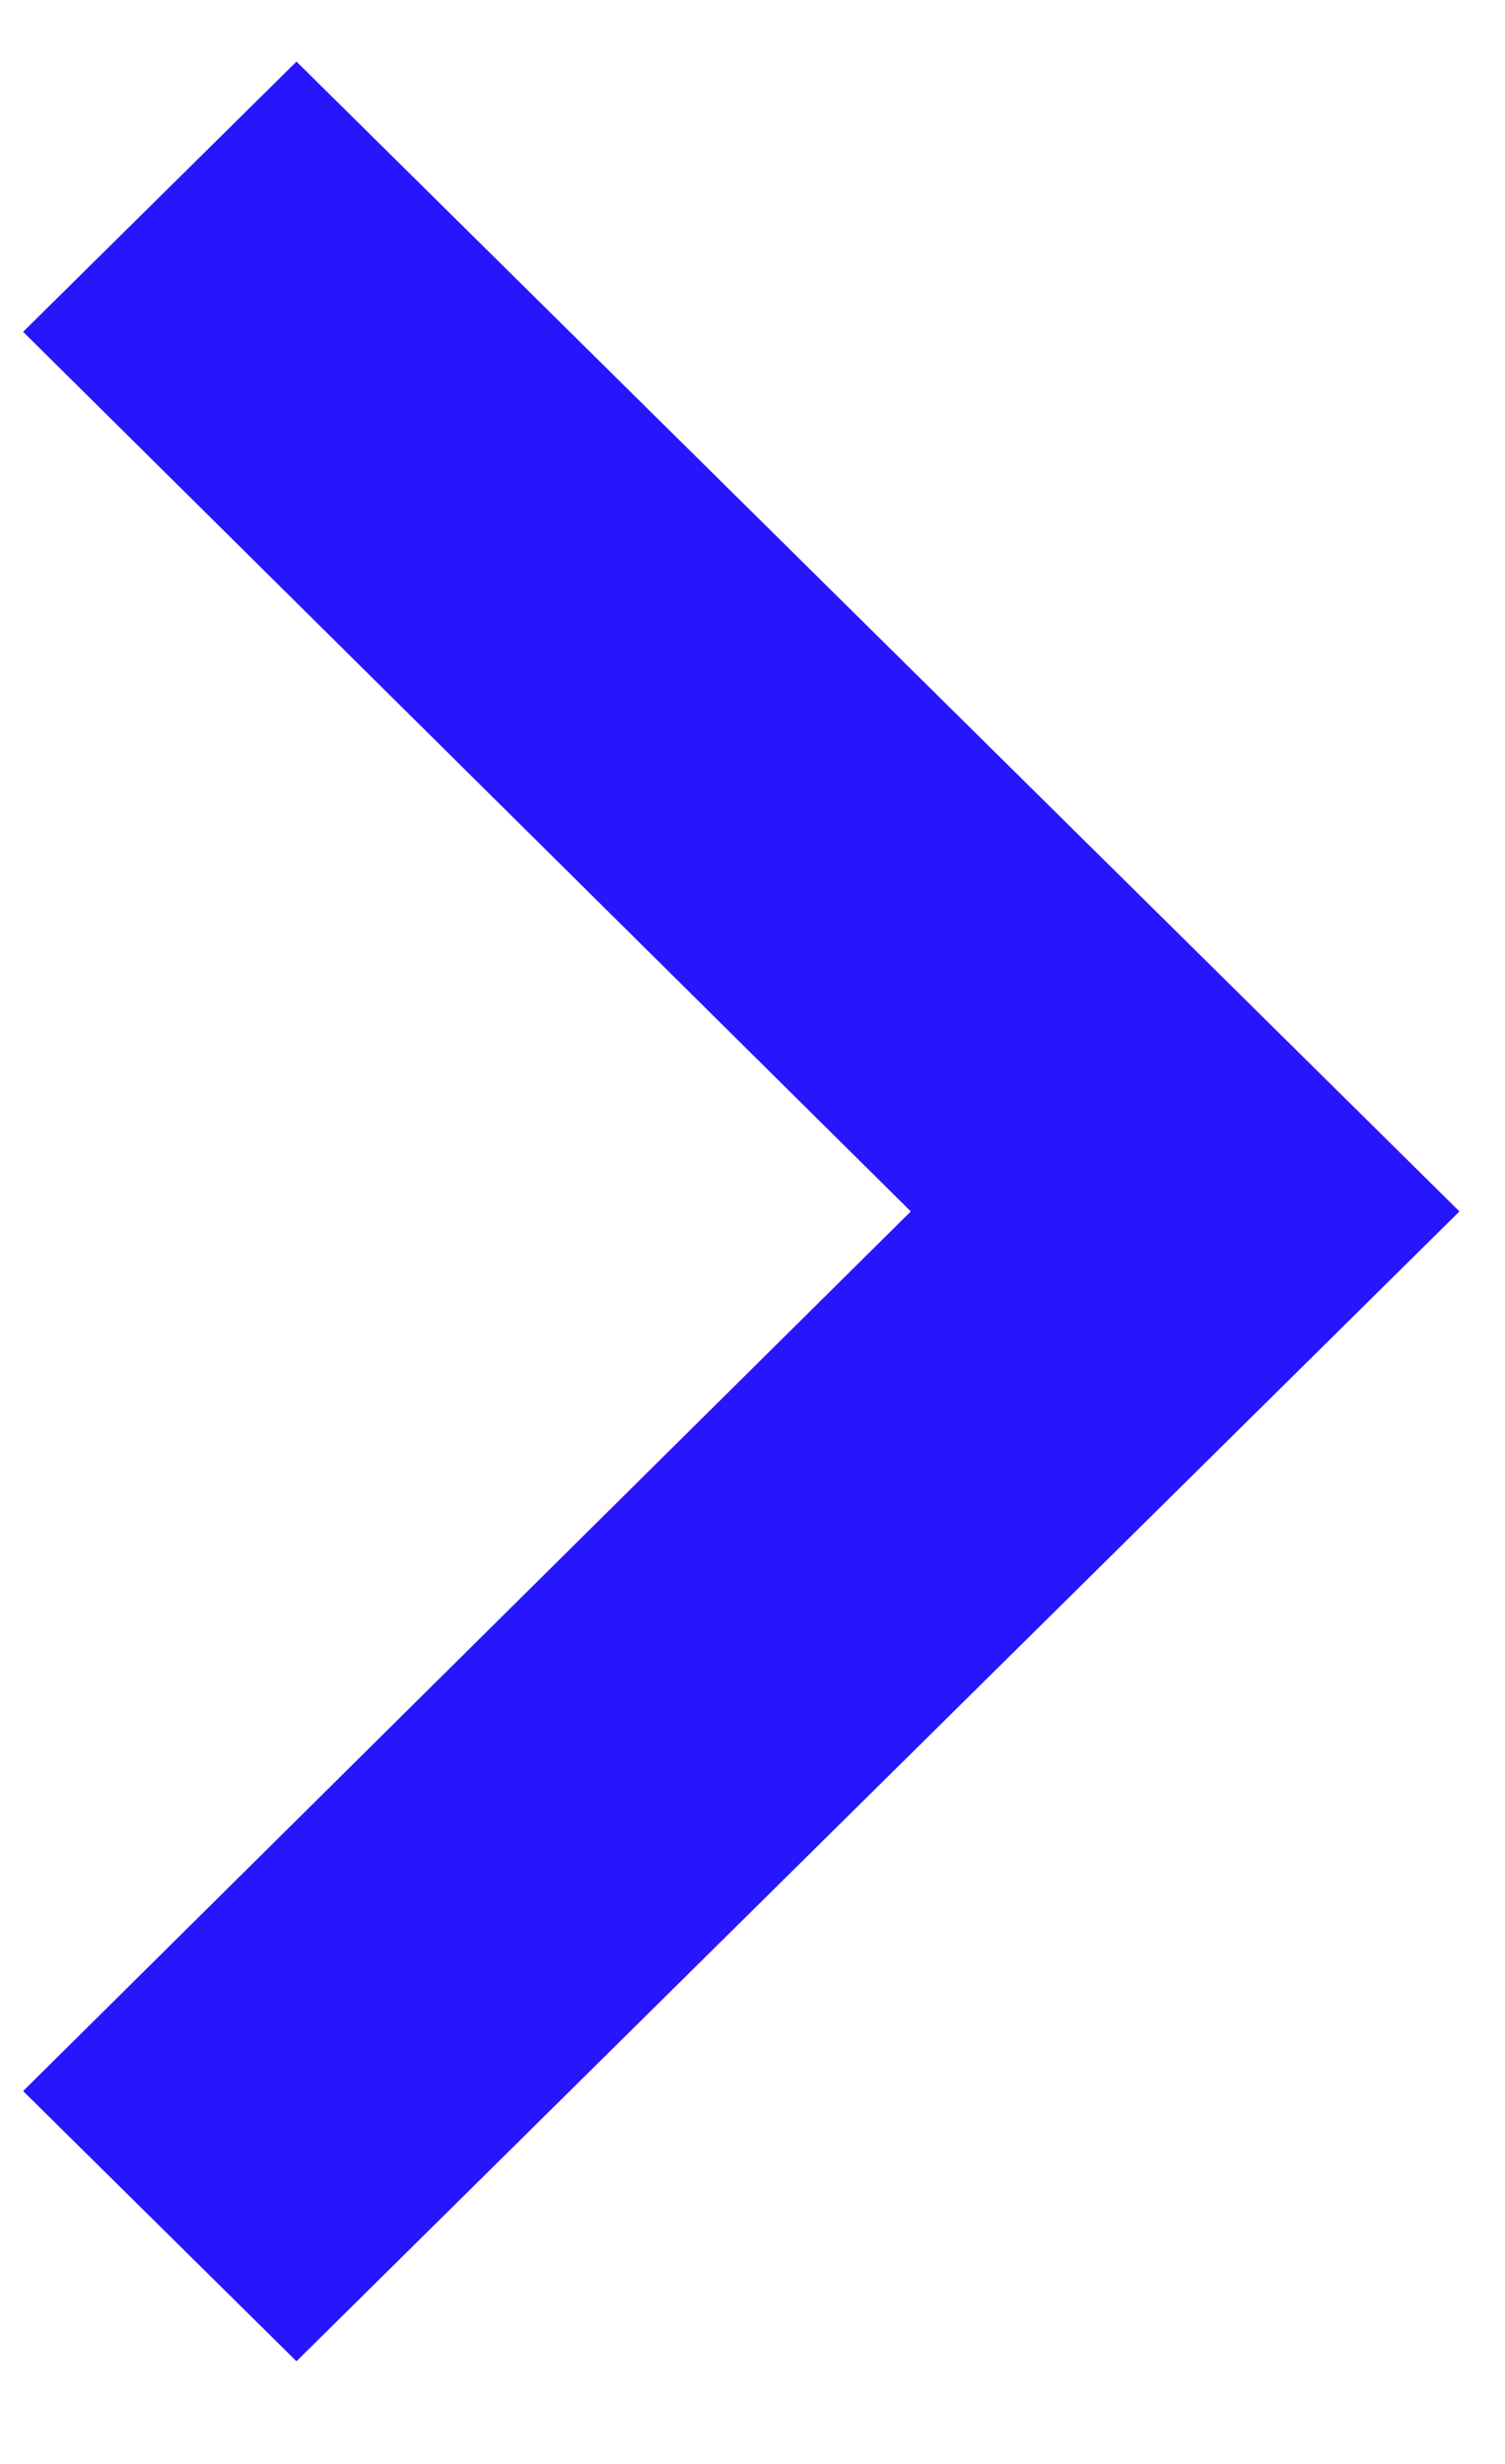 <?xml version="1.0" encoding="UTF-8" standalone="no"?>
<svg width="11px" height="18px" viewBox="0 0 11 18" version="1.1" xmlns="http://www.w3.org/2000/svg" xmlns:xlink="http://www.w3.org/1999/xlink">
    <!-- Generator: sketchtool 39.1 (31720) - http://www.bohemiancoding.com/sketch -->
    <title>B25A0F87-B9FC-4278-A587-CC1A41322B56</title>
    <desc>Created with sketchtool.</desc>
    <defs></defs>
    <g id="NCE-Media" stroke="none" stroke-width="1" fill="none" fill-rule="evenodd">
        <g id="assets" transform="translate(-2239, -1740)">
            <g id="arrow-right-blue" transform="translate(2227, 1732)">
                <g id="Group">
                    <polygon id="Shape" fill="#2716FC" points="12.169 23.276 18.657 16.85 12.169 10.424 14.167 8.45 22.667 16.85 14.167 25.25"></polygon>
                    <polygon id="Shape" points="0 0.05 34 0.05 34 33.65 0 33.65"></polygon>
                </g>
            </g>
        </g>
    </g>
</svg>